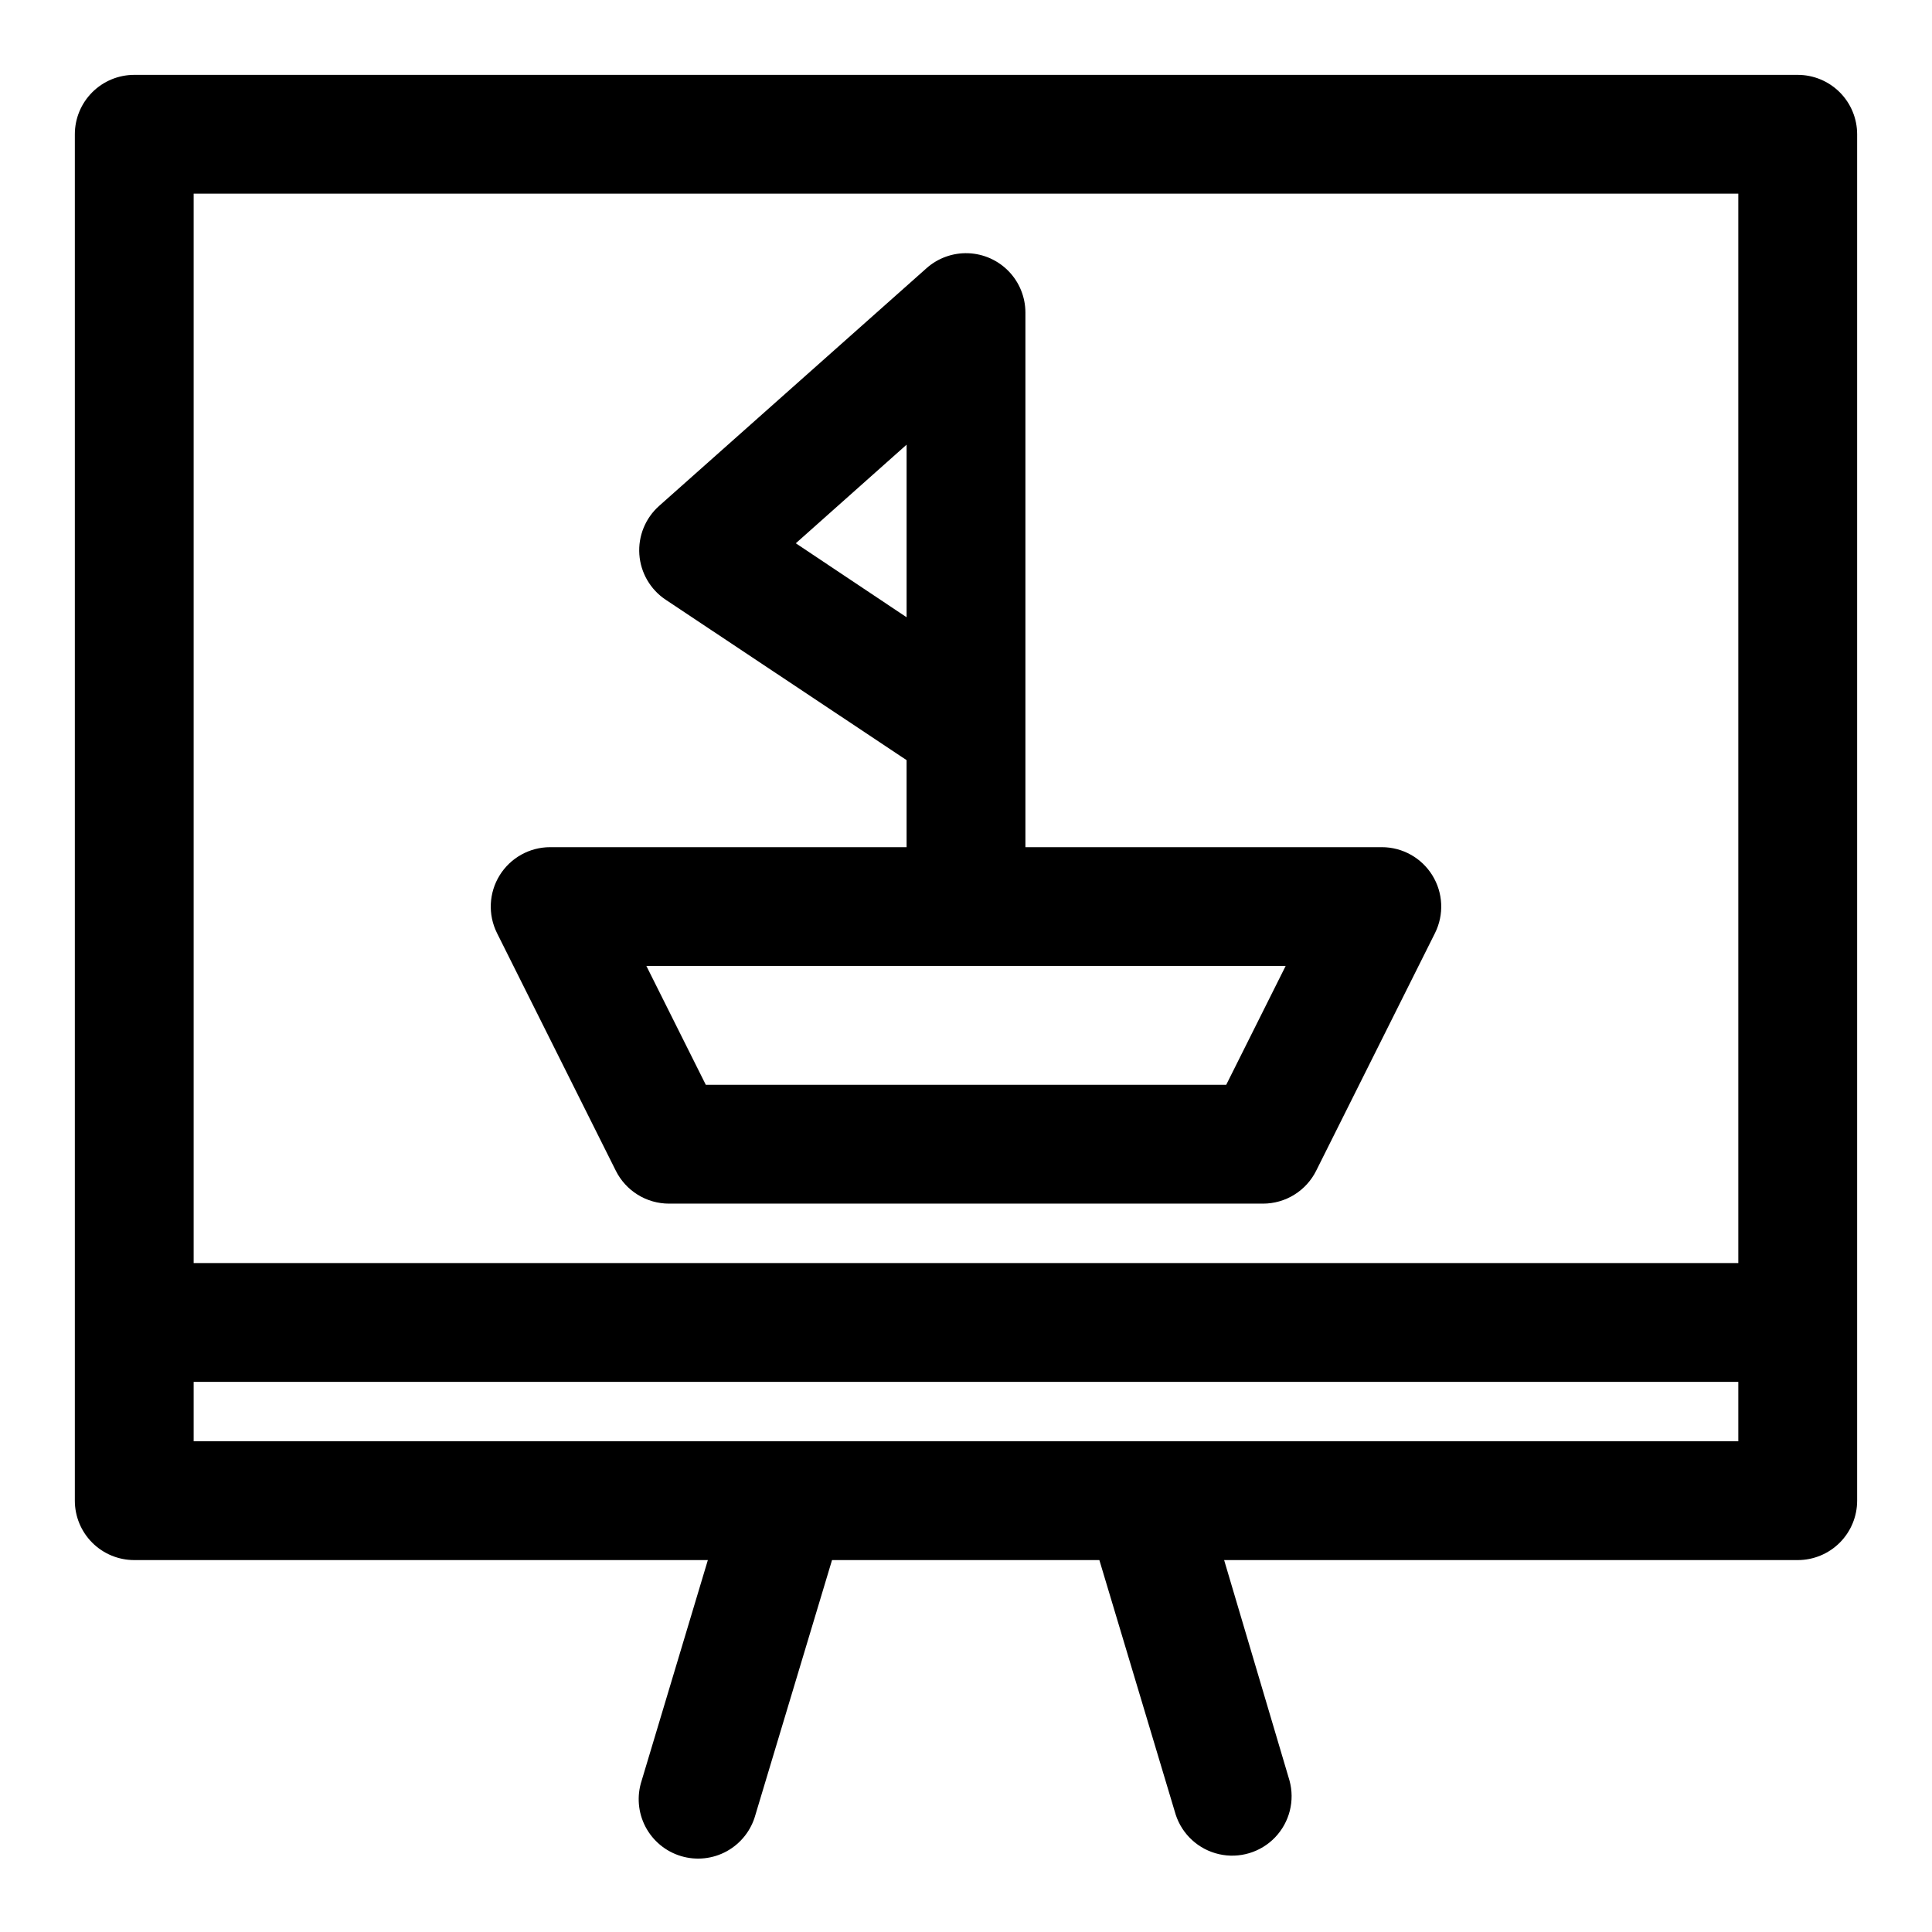 <?xml version="1.0" encoding="UTF-8"?>
<!-- Uploaded to: SVG Repo, www.svgrepo.com, Generator: SVG Repo Mixer Tools -->
<svg fill="#000000" width="800px" height="800px" version="1.1" viewBox="144 144 512 512" xmlns="http://www.w3.org/2000/svg">
 <g>
  <path d="m620.41 163.84h-440.83c-4.176 0-8.18 1.66-11.133 4.613s-4.613 6.957-4.613 11.133v362.11c0 4.176 1.66 8.18 4.613 11.133s6.957 4.609 11.133 4.609h152.01l-17.555 58.488v0.004c-1.312 4.027-0.945 8.418 1.02 12.176 1.969 3.754 5.363 6.559 9.422 7.777 4.062 1.219 8.441 0.75 12.152-1.301 3.707-2.055 6.434-5.516 7.559-9.602l20.309-67.543h70.848l20.23 67.465c1.715 5.266 6.07 9.242 11.473 10.473 5.398 1.23 11.047-0.465 14.875-4.465 3.828-4.004 5.273-9.723 3.805-15.062l-17.32-58.41h152.01c4.176 0 8.18-1.656 11.133-4.609s4.613-6.957 4.613-11.133v-362.11c0-4.176-1.66-8.18-4.613-11.133s-6.957-4.613-11.133-4.613zm-425.09 31.488h409.35v283.39h-409.35zm409.35 330.62h-409.35v-15.742h409.35z"/>
  <path d="m510.21 368.51h-94.465v-141.7c-0.008-4.066-1.59-7.973-4.41-10.898-2.824-2.93-6.672-4.648-10.734-4.805-4.066-0.152-8.031 1.27-11.07 3.977l-70.848 62.977c-3.648 3.242-5.586 7.992-5.25 12.863 0.34 4.867 2.918 9.305 6.984 12.012l63.84 42.508v23.066h-94.465c-5.445 0-10.508 2.82-13.375 7.453-2.867 4.633-3.141 10.418-0.715 15.297l31.488 62.977c1.305 2.621 3.312 4.828 5.801 6.371 2.492 1.547 5.359 2.363 8.289 2.367h157.44c2.93-0.004 5.801-0.82 8.289-2.367 2.488-1.543 4.5-3.75 5.801-6.371l31.488-62.977c2.426-4.879 2.156-10.664-0.715-15.297-2.867-4.633-7.926-7.453-13.375-7.453zm-125.95-106.67v45.738l-29.363-19.602zm84.703 169.64h-137.92l-15.742-31.488h169.41z"/>
 </g>
</svg>